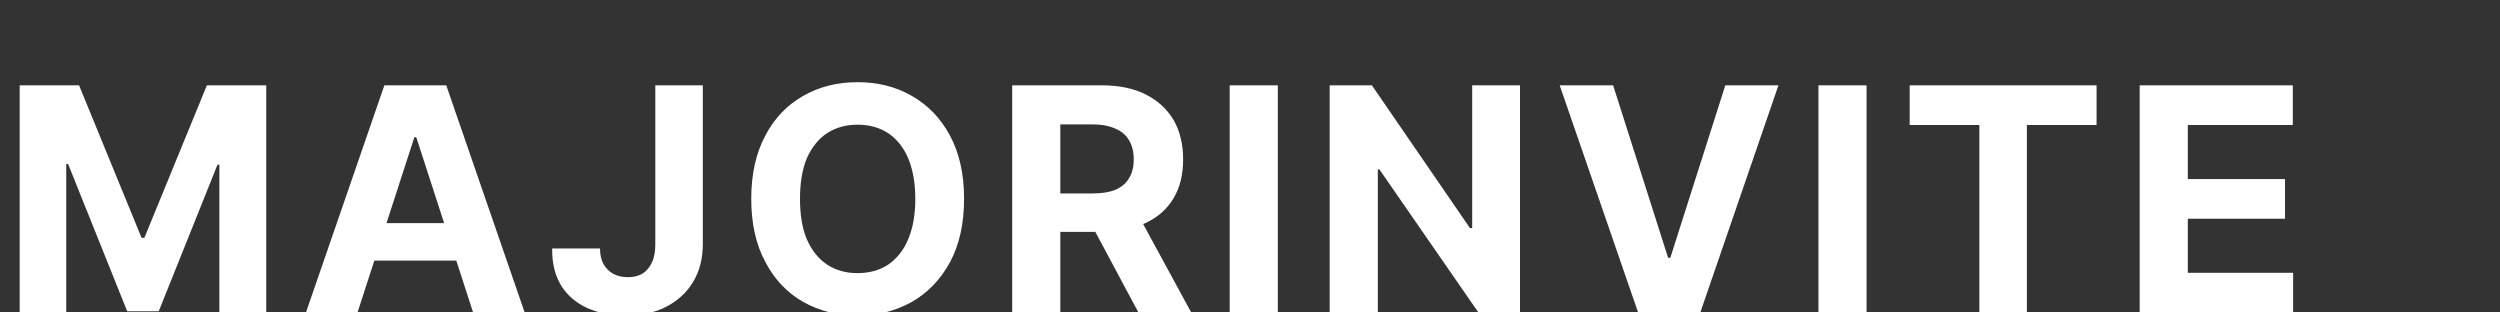 <svg xmlns="http://www.w3.org/2000/svg" width="8" height="1" viewBox="0 0 8 1" fill="none"><rect x="0" y="0" width="8" height="1" fill="#333333" stroke="none"/><path d="M0.063 0.273H0.253L0.453 0.761H0.462L0.662 0.273H0.852V1H0.702V0.527H0.696L0.508 0.996H0.407L0.218 0.525H0.212V1H0.063V0.273ZM1.144 1H0.979L1.23 0.273H1.428L1.679 1H1.514L1.332 0.439H1.326L1.144 1ZM1.133 0.714H1.523V0.834H1.133V0.714ZM2.097 0.273H2.249V0.78C2.249 0.827 2.239 0.867 2.218 0.902C2.197 0.937 2.168 0.963 2.131 0.982C2.094 1.001 2.05 1.01 2.001 1.01C1.957 1.01 1.918 1.002 1.882 0.987C1.846 0.971 1.818 0.948 1.797 0.916C1.777 0.884 1.766 0.844 1.767 0.795H1.92C1.92 0.815 1.924 0.831 1.931 0.845C1.939 0.858 1.949 0.869 1.962 0.876C1.975 0.883 1.991 0.887 2.009 0.887C2.028 0.887 2.044 0.883 2.057 0.875C2.07 0.866 2.08 0.854 2.087 0.838C2.094 0.823 2.097 0.803 2.097 0.78V0.273ZM3.085 0.636C3.085 0.716 3.07 0.783 3.04 0.839C3.01 0.894 2.969 0.937 2.918 0.966C2.866 0.995 2.809 1.01 2.744 1.01C2.68 1.01 2.622 0.995 2.57 0.966C2.519 0.937 2.478 0.894 2.449 0.838C2.419 0.783 2.404 0.715 2.404 0.636C2.404 0.557 2.419 0.49 2.449 0.434C2.478 0.378 2.519 0.336 2.57 0.307C2.622 0.277 2.68 0.263 2.744 0.263C2.809 0.263 2.866 0.277 2.918 0.307C2.969 0.336 3.01 0.378 3.04 0.434C3.07 0.49 3.085 0.557 3.085 0.636ZM2.929 0.636C2.929 0.585 2.921 0.542 2.906 0.506C2.891 0.471 2.869 0.444 2.842 0.426C2.814 0.408 2.782 0.399 2.744 0.399C2.707 0.399 2.675 0.408 2.647 0.426C2.619 0.444 2.598 0.471 2.582 0.506C2.567 0.542 2.56 0.585 2.56 0.636C2.56 0.688 2.567 0.731 2.582 0.766C2.598 0.802 2.619 0.828 2.647 0.847C2.675 0.865 2.707 0.874 2.744 0.874C2.782 0.874 2.814 0.865 2.842 0.847C2.869 0.828 2.891 0.802 2.906 0.766C2.921 0.731 2.929 0.688 2.929 0.636ZM3.239 1V0.273H3.526C3.581 0.273 3.628 0.283 3.666 0.302C3.705 0.322 3.735 0.349 3.756 0.385C3.776 0.42 3.786 0.462 3.786 0.51C3.786 0.559 3.776 0.6 3.755 0.635C3.734 0.67 3.704 0.696 3.665 0.714C3.625 0.733 3.578 0.742 3.522 0.742H3.33V0.619H3.497C3.526 0.619 3.551 0.615 3.57 0.607C3.59 0.598 3.604 0.586 3.613 0.57C3.623 0.554 3.628 0.534 3.628 0.51C3.628 0.486 3.623 0.466 3.613 0.449C3.604 0.433 3.589 0.42 3.57 0.412C3.55 0.403 3.526 0.398 3.496 0.398H3.393V1H3.239ZM3.632 0.669L3.812 1H3.643L3.466 0.669H3.632ZM4.089 0.273V1H3.935V0.273H4.089ZM4.864 0.273V1H4.731L4.414 0.542H4.409V1H4.255V0.273H4.39L4.704 0.73H4.711V0.273H4.864ZM5.162 0.273L5.338 0.825H5.345L5.521 0.273H5.691L5.441 1H5.242L4.991 0.273H5.162ZM5.973 0.273V1H5.819V0.273H5.973ZM6.111 0.4V0.273H6.709V0.4H6.486V1H6.334V0.4H6.111ZM6.847 1V0.273H7.337V0.4H7.001V0.573H7.312V0.7H7.001V0.873H7.338V1H6.847Z" fill="white"></path></svg>
